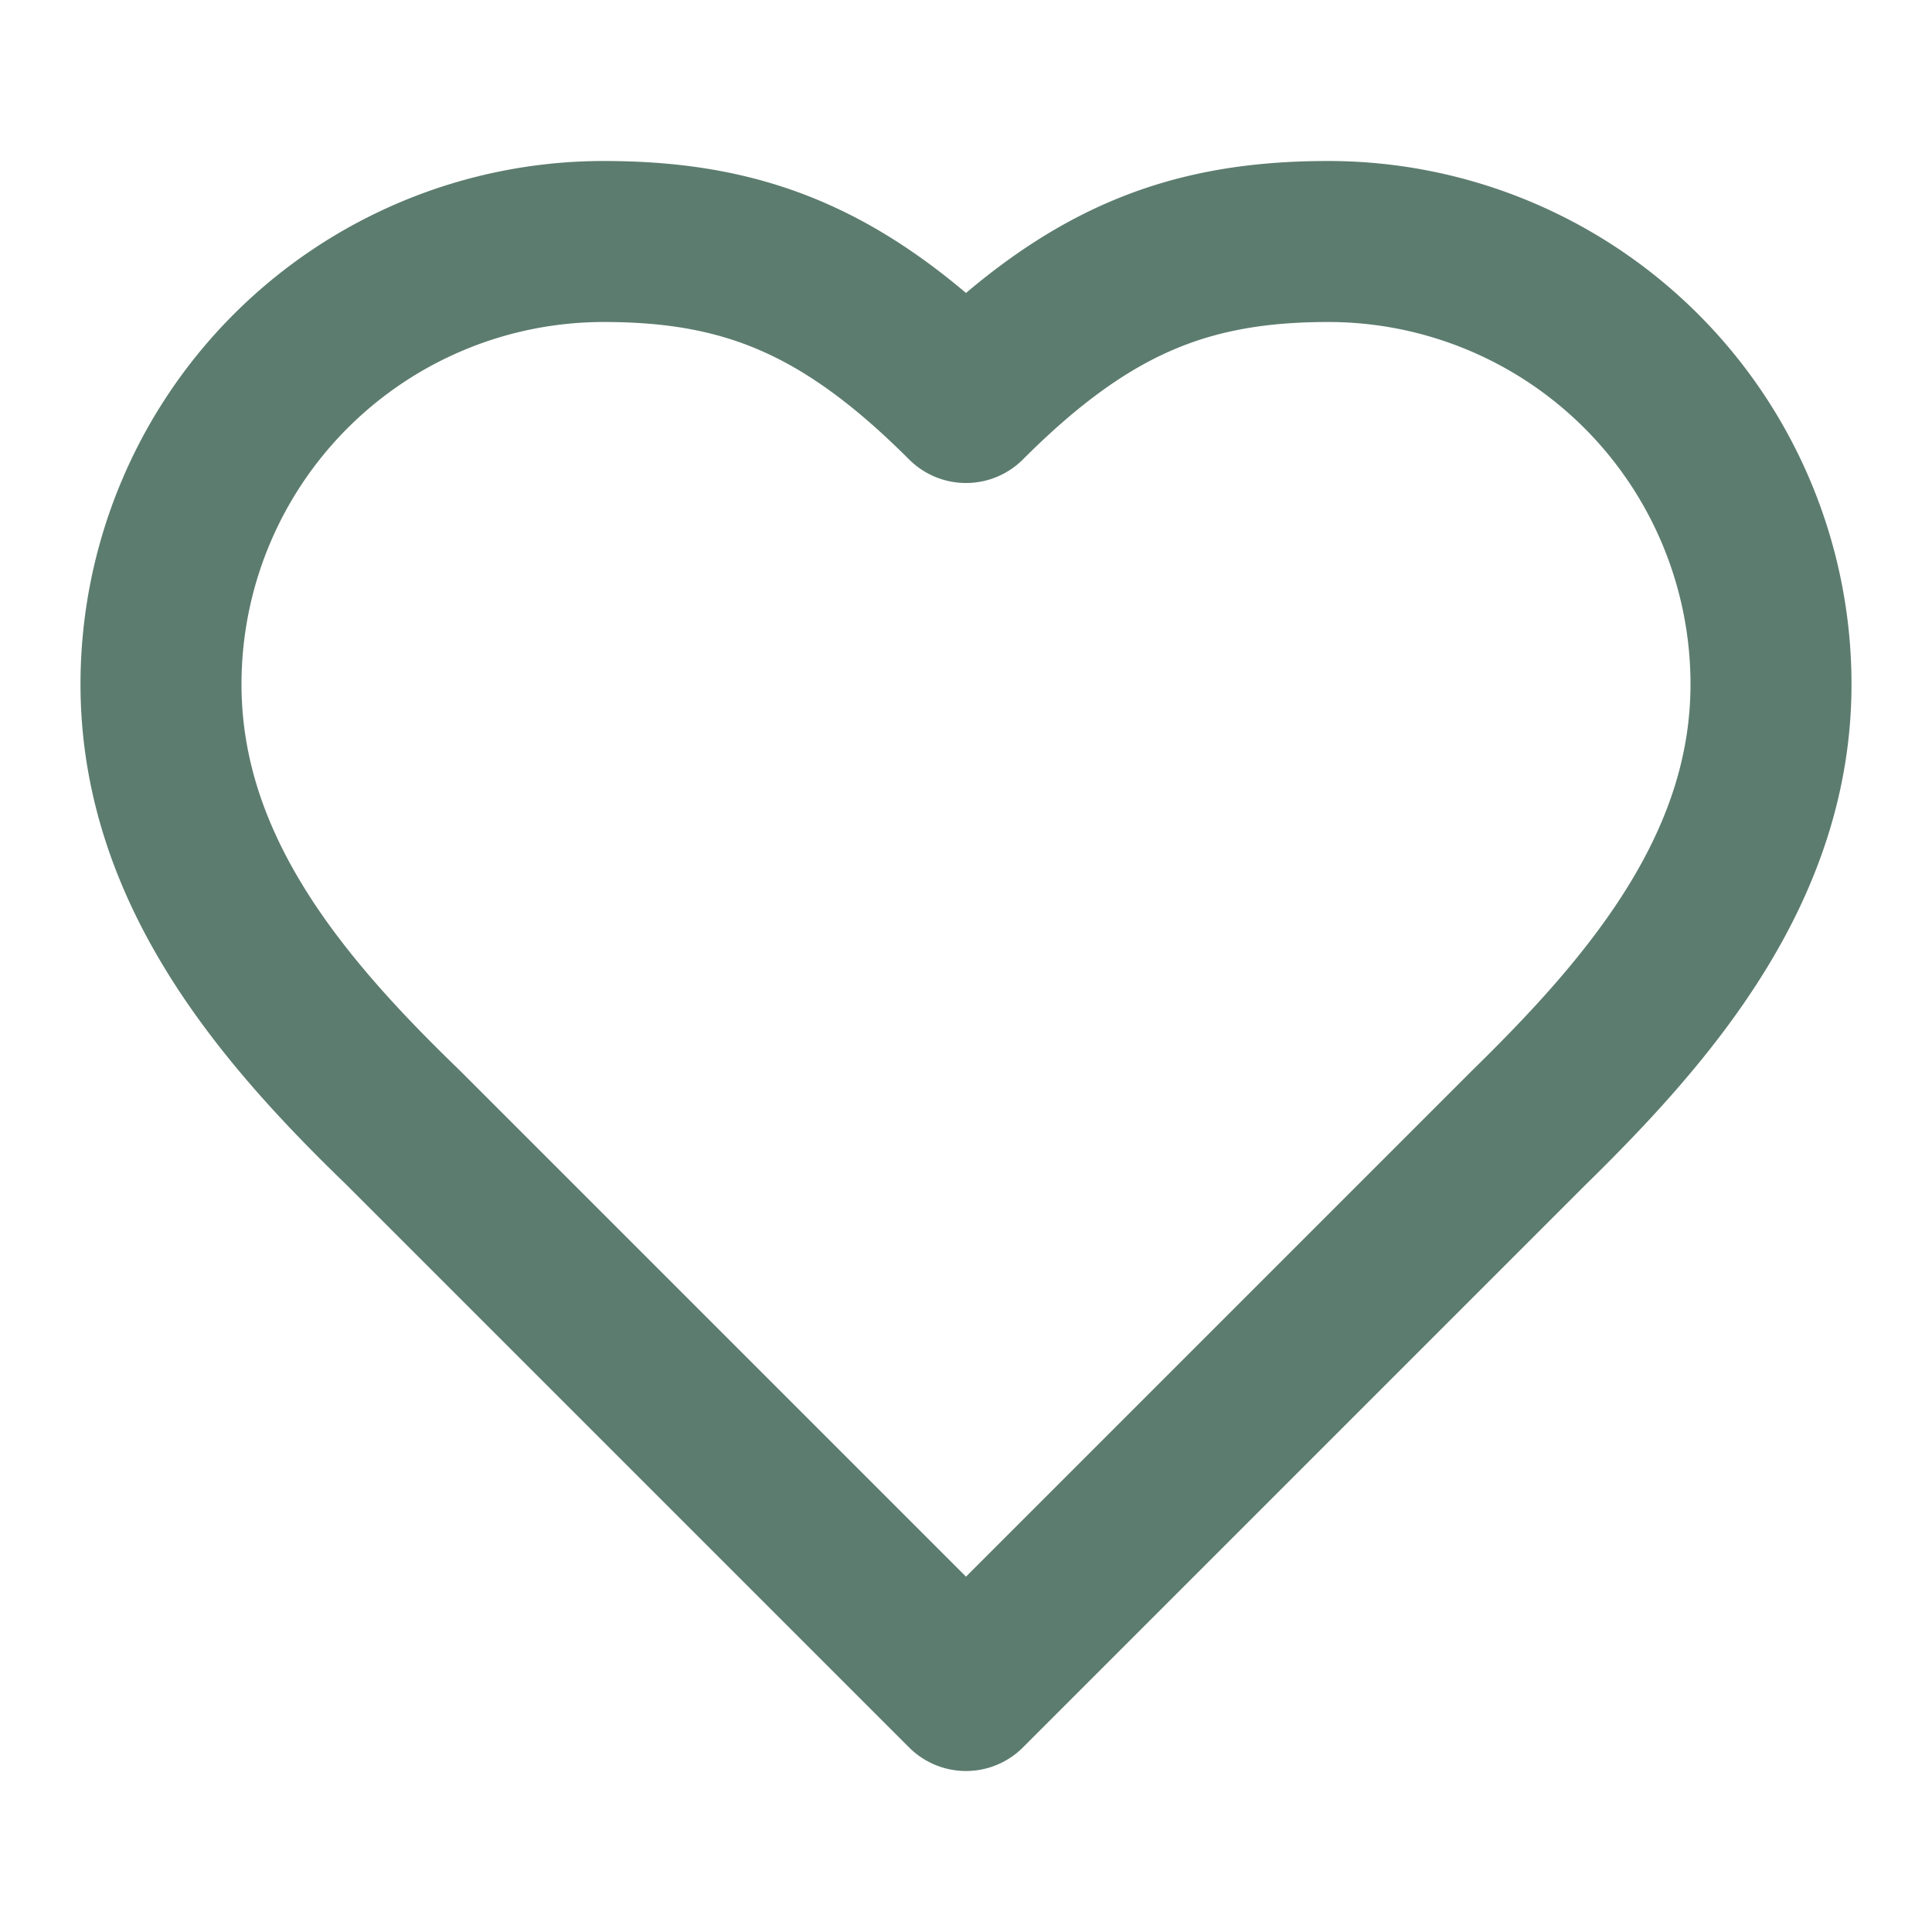 <svg xmlns="http://www.w3.org/2000/svg" width="24" height="24" viewBox="0 0 24 24" fill="none" stroke="#5c7c6f" stroke-width="2" stroke-linecap="round" stroke-linejoin="round" class="lucide lucide-heart w-8 h-8 text-anastasis-green" data-lov-id="src/pages/AboutUs.tsx:9:12" data-lov-name="Heart" data-component-path="src/pages/AboutUs.tsx" data-component-line="9" data-component-file="AboutUs.tsx" data-component-name="Heart" data-component-content="%7B%22className%22%3A%22w-8%20h-8%20text-anastasis-green%22%7D"><path d="M19 14c1.49-1.46 3-3.21 3-5.5A5.5 5.5 0 0 0 16.5 3c-1.76 0-3 .5-4.5 2-1.5-1.5-2.74-2-4.5-2A5.5 5.5 0 0 0 2 8.5c0 2.3 1.5 4.05 3 5.5l7 7Z"></path></svg>